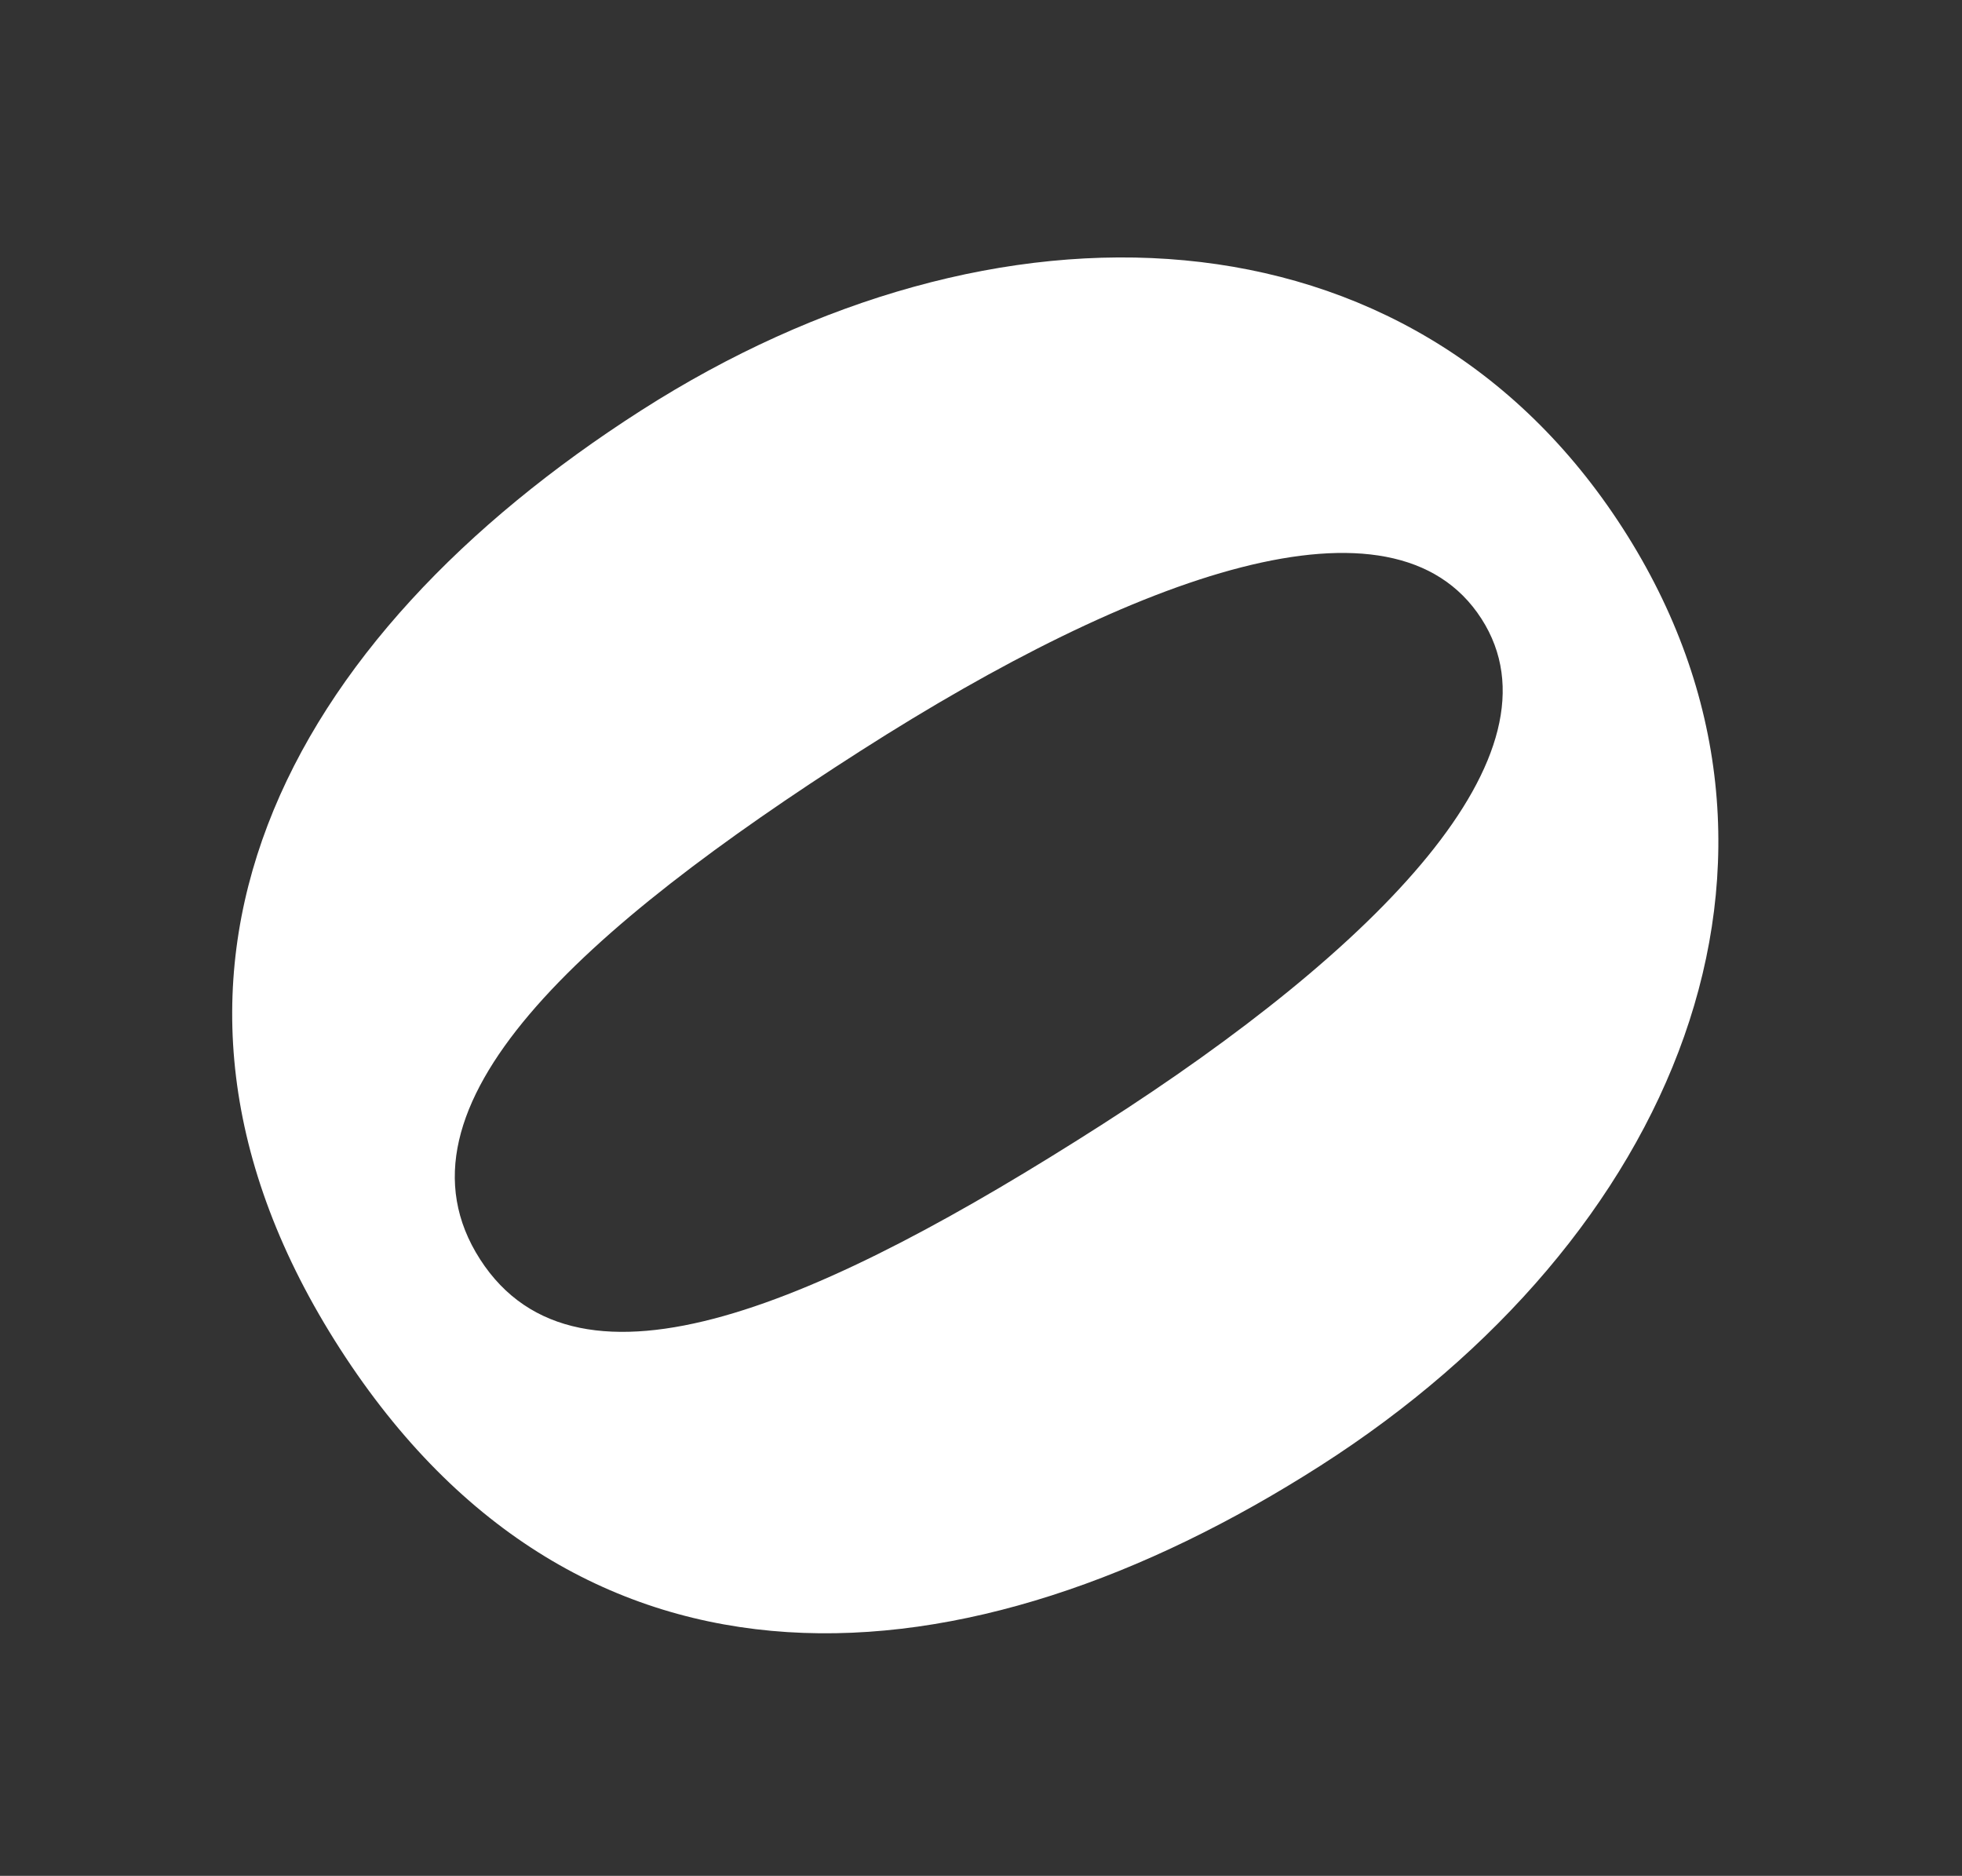 <?xml version="1.0" encoding="UTF-8"?> <svg xmlns="http://www.w3.org/2000/svg" viewBox="0 0 96.425 92.175" fill="none"><rect x="0" y="0" width="96.425" height="92.175" fill="#333333" stroke="none"/><path d="M31.519 20.162C48.884 9.054 69.274 9.685 79.753 25.958C90.231 42.232 82.271 60.905 64.906 72.013C47.475 83.163 28.508 84.598 16.715 66.283C4.921 47.967 14.088 31.312 31.519 20.162ZM54.13 55.278C67.695 46.601 77.091 37.056 72.806 30.401C68.479 23.681 55.859 28.22 42.294 36.896C28.665 45.615 18.759 54.37 23.595 61.881C28.431 69.392 40.501 63.997 54.13 55.278Z" fill="white"></path></svg> 